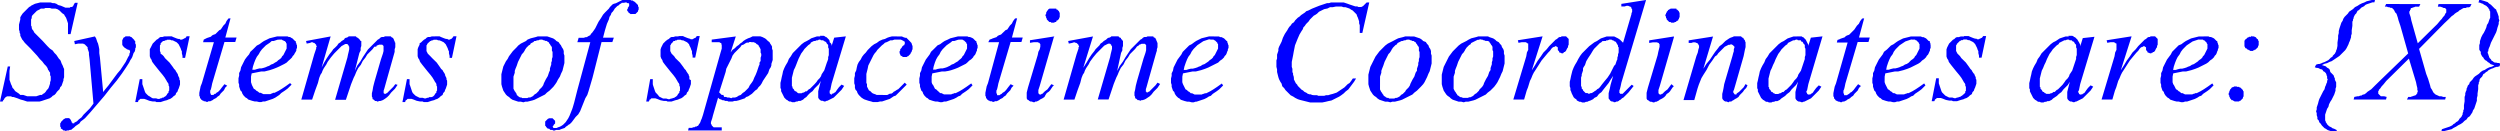 <svg xmlns="http://www.w3.org/2000/svg" xmlns:xlink="http://www.w3.org/1999/xlink" viewBox="0 0 231.66 12.14"><defs><style>.cls-1{fill:none;}.cls-2{clip-path:url(#clip-path);}.cls-3{fill:blue;}</style><clipPath id="clip-path" transform="translate(-0.12 -3.2)"><polygon class="cls-1" points="0 15.99 242.81 15.99 242.81 0 0 0 0 15.99 0 15.99"/></clipPath></defs><title>img_11_184</title><g id="Слой_2" data-name="Слой 2"><g id="Слой_1-2" data-name="Слой 1"><g class="cls-2"><path class="cls-3" d="M97.66,4h-.18L97.42,4h-.06l-.06.06h-.06v.06l-.06.06-.06.06v.06l-.06.06V4.5L97,4.56v.12l.06.06v.12l.06.06V5l.06.06.06.06h0l.06.06.06.06h.12l.06.06h.24l.12-.06H98L98,5.15l.06-.06h.06L98.2,5V5l.06-.06V4.86l.06-.06V4.38l-.06-.06V4.26L98.2,4.2l-.06-.06-.06-.06H98V4H98L97.9,4h-.24ZM155.1,4h-.18l-.06.06h-.06l-.06.06h-.06v.06l-.06.06-.06.06v.06l-.06.06V4.5l-.06.06v.12l.06.06v.12l.06.06V5l.06.06.06.06h0l.06.06.06.06h.12l.06.06h.24l.12-.06h.06l.06-.06.06-.06h.06l.06-.06V5l.06-.06V4.86l.06-.06V4.38l-.06-.06V4.26l-.06-.06-.06-.06-.06-.06h-.06V4h-.06L155.34,4h-.24Zm53.66,2.55-.06.06h-.18l-.06.06h-.06l-.06.06-.06.06-.06.06h-.06v.06l-.06.06v.53l.06.06v.06l.06.06h.06l.06.06.06.06h.06l.06.06h.06l.06.06h.24l.06-.06H209l.06-.06h.06l.06-.06.06-.06h0l.06-.06.06-.06V7.46l.06-.06V7l-.06-.06V6.87l-.06-.06h-.06V6.75l-.06-.06-.06-.06h-.06L209,6.57h-.18l-.06-.06ZM26,6.87h.24l.06.06h.06l.06.06h0L26.5,7l.06.06h0l.06.06v.06l.06.06V7.7l-.06.12-.06.12-.06.12-.06.12-.06.12-.12.12-.06.12-.12.12-.18.12-.12.12L25.6,9l-.18.12-.18.06-.18.12-.18.06-.12.06-.18.06-.24.06h-.18l-.24.06-.18.06H23.5l.06-.3L23.68,9l.12-.3.12-.24.18-.24L24.22,8l.18-.24.18-.18.18-.18.18-.12.18-.12L25.3,7,25.48,7l.18-.06.18-.06Zm63.07,0h.24l.06.06h.06l.06.06h0l.06.06.06.06h0l.06.06v.06l.06.06V7.7l-.06.12-.06.12-.06.12-.06.12-.06.12-.12.12-.06.12-.12.12L89,8.76l-.12.12L88.67,9l-.18.12-.18.06-.18.12L88,9.36l-.12.06-.18.06-.24.06h-.18L87,9.59l-.18.06h-.24l.06-.3L86.75,9l.12-.3L87,8.47l.18-.24L87.29,8l.18-.24.18-.18.18-.18L88,7.28l.18-.12L88.37,7,88.55,7l.18-.06.18-.06Zm23.26,0h.24l.06.06h.06l.06.06h0l.06.06.06.06h0l.06.06v.06l.06.06V7.7l-.06.12-.06.12-.06.12-.06.12-.06.12-.12.12-.06.12-.12.12-.18.12-.12.12-.18.12-.18.12-.18.06-.18.12-.18.06-.12.06-.18.06-.24.06h-.18l-.24.06-.18.06h-.24l.06-.3L110,9l.12-.3.12-.24.18-.24.12-.24.18-.24.18-.18.18-.18.18-.12.18-.12.18-.12.18-.06.18-.06.18-.06Zm65,0h.24l.06.06h.06l.06.06h0l.06.06.06.06h0l.06.06v.06l.06.06V7.7l-.06.12-.06.12-.06.12-.06.12-.06.12-.12.12-.06.12-.12.12-.18.12-.12.12L177,9l-.18.12-.18.06-.18.12-.18.06-.12.06-.18.06-.24.06h-.18l-.24.06-.18.06h-.24l.06-.3.12-.36.12-.3.12-.24.18-.24L175.6,8l.18-.24.18-.18.18-.18.18-.12.18-.12.18-.12.18-.06.18-.06.18-.06Zm26.68,0h.24l.06.06h.06l.06.06h0l.06.06.06.06h0l.06.06v.06l.06.06V7.7l-.06.12-.06.12-.06.12-.06.12-.06.12-.12.12-.06.12-.12.12-.18.12-.12.12-.18.12-.18.12-.18.06-.18.12-.18.06-.12.06-.18.06-.24.06h-.18l-.24.06-.18.06h-.24l.06-.3.12-.36.12-.3.12-.24.18-.24.12-.24.18-.24.18-.18.18-.18.18-.12.18-.12.18-.12.18-.06.18-.06.18-.06Zm-54.74,0h.18l.06.06h.06l.12.06.06.06h.06l.06.06.06.12.06.06v.06l.06.06v.12l.06.06v.47l-.06.18v.12l-.06.18V8.7l-.06.12-.06.18-.06.18-.12.12-.18.36-.18.36-.24.36-.3.36-.24.3-.18.24-.12.12-.12.06-.12.12-.12.06-.06.06-.12.06-.06.06h-.12l-.12.06h-.12l-.06-.06h-.18l-.06-.06-.06-.06-.06-.06-.06-.06v-.06l-.06-.06-.06-.06v-.12l-.06-.12v-.77l.06-.18v-.12l.06-.18.06-.18V9.53l.06-.12.12-.18.12-.36.18-.3.24-.36.18-.3.12-.18.12-.12.12-.12.12-.12.12-.12.06-.06.12-.06.12-.12L148.8,7h.12l.06-.06h.12l.12-.06Zm-73.26,0h.12l.06.06h.18L76.5,7l.06.06h.06l.06.06.06.12.06.06.06.06v.24l.06.12v.59l-.06.18v.18l-.06.18L76.74,9l-.06.18-.06.18-.06.18-.06.18-.12.18-.12.18-.06.18-.12.18-.18.18-.12.18L75.6,11l-.24.24-.18.18-.12.06-.06.06-.12.12h-.12l-.06.06-.12.06h-.06l-.12.06h-.3L74,11.78H74l-.06-.06-.06-.06H73.8l-.06-.06-.06-.12-.06-.06-.06-.06v-.12l-.06-.06v-.77l.06-.24.06-.24.06-.24.12-.24.12-.3L74,8.94l.12-.3.12-.24.12-.24.18-.24.12-.18.18-.18.18-.18.18-.12.06-.12.12-.06L75.54,7,75.66,7l.12-.06h.12L76,6.87Zm90.53,0h.12l.06.06H167L167,7l.06.06h.06l.06.06.06.12.06.06.06.06v.24l.06.12v.59l-.06.18v.18l-.06.18-.06.18-.06.18-.06.18-.06.18-.06.18-.12.18-.12.18-.06.18-.12.18-.18.18-.12.18-.18.24-.24.24-.18.18-.12.06-.06.06-.12.12h-.12l-.06.06-.12.06h-.06l-.12.06h-.3l-.06-.06h-.06l-.06-.06-.06-.06h-.06l-.06-.06-.06-.12-.06-.06-.06-.06v-.12l-.06-.06v-.77l.06-.24.06-.24.06-.24.12-.24.12-.3.12-.24.12-.3.12-.24.12-.24.18-.24.12-.18.18-.18.18-.18.18-.12.06-.12.12-.06.12-.06.12-.06.12-.06h.12l.12-.06Zm25.18,0h.12l.06.06h.18l.06.06.06.06h.06l.06.06.06.12.06.06.06.06v.24l.06.12v.59l-.06.18v.18l-.06.18-.06.18-.06.18-.06.18-.06.18-.06.18-.12.18-.12.18-.06.18-.12.18-.18.18-.12.18-.18.24-.24.24-.18.18-.12.06-.06.06-.12.12h-.12l-.06.06-.12.06h-.06l-.12.06h-.3l-.06-.06h-.06l-.06-.06-.06-.06h-.06l-.06-.06-.06-.12-.06-.06-.06-.06v-.12l-.06-.06v-.77l.06-.24.06-.24.06-.24.12-.24.12-.3.12-.24.12-.3.12-.24.12-.24.18-.24.12-.18.18-.18.18-.18.18-.12.06-.12.12-.06.12-.06.12-.06.12-.06h.12l.12-.06Zm-122,.24H70l.06.06h.06l.06.06.06.06.12.06.06.06v.06l.06.06.06.12.06.12v.3l.06.12v.18l-.06.18v.3L70.5,9v.18l-.06.12-.06.18-.12.36-.12.3-.12.24-.12.3-.12.18-.18.24-.12.24-.18.18-.18.18-.18.12-.18.18-.18.06-.18.12-.18.06H68l-.12.06-.18-.06h-.18l-.12-.06h-.18L67.15,12,67,12l-.12-.12-.12-.12.6-1.89.06-.3.12-.24.12-.24.12-.24.12-.24L68,8.35l.18-.24.18-.18.18-.18.18-.18.12-.18.18-.06.18-.12.12-.06h.18l.06-.06h.18ZM50.24,6.87h.12l.12.06h.06l.12.06h.12l.06.06.12.06.06.12.06.06.06.12.06.06.06.12v.3l.06.12v.47l-.06.18v.18L51.2,9v.18l-.06.18-.06.18v.18L51,9.89l-.06.18-.06.18-.18.3-.18.36-.06.18-.12.18-.12.12-.12.12-.06.12-.12.12-.12.12-.12.06-.12.12-.06.06-.12.06-.12.06H49.1l-.12.06H48.5l-.06-.06h-.12l-.12-.06-.06-.06L48,12,48,11.9l-.06-.06-.06-.12-.06-.06-.06-.12-.06-.12V10.3l.06-.18.06-.18V9.77l.06-.18L48,9.3l.12-.36.18-.36.18-.36.12-.12.12-.18.06-.12.12-.18L49,7.52l.12-.12.12-.06.06-.12.12-.06.12-.06L49.64,7,49.76,7l.12-.06H50l.12-.06Zm80.34,0h.12l.12.06h.06L131,7h.12l.06.06.12.06.06.12.06.06.06.12.06.06.06.12v.3l.06.12v.47l-.06.18v.18l-.06.18v.18l-.06.18-.06.18v.18l-.12.18-.06.18-.06.18-.18.3-.18.36-.06.18-.12.18-.12.12-.12.12-.06.12-.12.12-.12.12-.12.06-.12.12-.06.06-.12.06-.12.06h-.12l-.12.06h-.48l-.06-.06h-.12l-.12-.06-.06-.06-.12-.06-.06-.12-.06-.06-.06-.12-.06-.06-.06-.12-.06-.12V10.3l.06-.18.06-.18V9.77l.06-.18.12-.3.12-.36.18-.36.18-.36.12-.12.12-.18.06-.12.12-.18.12-.12.12-.12.12-.06.06-.12.12-.06.12-.06L130,7,130.1,7l.12-.06h.12l.12-.06Zm6.77,0h.12l.12.06h.06l.12.06h.12L138,7l.12.06.06.12.06.06.06.12.06.06.06.12v.3l.06.12v.47l-.06.18v.18l-.06.18v.18l-.06.18-.06.18v.18l-.12.18-.06.18-.06.18-.18.3-.18.36-.06.18-.12.18-.12.12-.12.12-.06.12-.12.12-.12.12-.12.06-.12.12-.06.06-.12.06-.12.06h-.12l-.12.06h-.48l-.06-.06h-.12l-.12-.06-.06-.06-.12-.06-.06-.12-.06-.06-.06-.12-.06-.06-.06-.12-.06-.12V10.3l.06-.18.06-.18V9.77l.06-.18.12-.3.12-.36.18-.36.18-.36.12-.12.12-.18.06-.12.12-.18.12-.12.12-.12.12-.06.06-.12.12-.06.12-.06.12-.06.12-.06.12-.06h.12l.12-.06Zm5.7-.3-2.28.36.06.24.3-.06h.36l.12.06.06.06h.06v.59l-.12.24-.06.36-1.2,4h1l.24-.83.12-.3.18-.59.12-.24.12-.3.12-.24.12-.18.3-.47.3-.47.3-.36.3-.36.18-.18.12-.18.12-.12.12-.06h.06l.06-.06h.12v.06h.06l.06.06h0v.24l.06.06.06.06v.06l.06.06h.06l.12.06h.12l.06-.06H145l.06-.06h.06l.06-.06.06-.06V7.88l.06-.12.06-.12.06-.06V7.46l.06-.12V6.81l-.06-.06-.06-.06-.06-.06-.06-.06h-.42l-.06.06h-.12l-.12.06-.12.12-.12.06-.12.12-.24.24-.24.24-.24.3-.3.3-.24.36-.3.41-.24.41-.3.47,1-3.14Zm54.56,0-2.28.36.06.24.3-.06H196l.12.06.06.06h.06v.59l-.12.24-.06.36-1.2,4h1l.24-.83.12-.3.18-.59.12-.24.12-.3.12-.24.12-.18.3-.47.3-.47.3-.36.3-.36.18-.18.12-.18.12-.12.12-.06h.06l.06-.06h.12v.06h.06l.06.06h0v.24l.06.06.06.06v.06l.06.06h.06l.12.06h.12l.06-.06h.06l.06-.06h.06l.06-.06.06-.06V7.88l.06-.12.06-.12.06-.06V7.46l.06-.12V6.81L200,6.75l-.06-.06-.06-.06-.06-.06h-.42l-.06.06h-.12l-.12.06-.12.12-.12.06-.12.12-.24.24-.24.24-.24.3-.3.3-.24.36-.3.41-.24.41-.3.47,1-3.14Zm23.62-3-.12.24h.18l.12.06h.12l.12.06h.12l.06.06.06.06.06.06.06.12.06.12.12.12.06.18.06.18.06.24.18.53.72,2.55-2.64,2.55-.42.41-.36.36-.18.12-.18.12-.12.12-.18.12h-.06L219,12l-.06.06h-.12l-.12.06h-.12l-.3.06-.06.24h3l.06-.24-.24-.06h-.3l-.06-.06-.06-.06-.06-.06h0l-.06-.06v-.12h0v-.12l.06-.06v-.06l.12-.12.12-.18L221,11l.24-.3,2.1-2.07.66,2.19.06.3.06.24v.18l.06.12-.06.06v.12l-.06.06L224,12H224l-.12.06h-.06l-.12.06h-.06l-.12.06h-.24l-.12.24h3.54l.06-.24h-.24l-.18-.06h-.18l-.12-.06L225.9,12l-.12-.06-.06-.06-.12-.12-.06-.12-.06-.12-.12-.18-.06-.24-.18-.59-.18-.47-.66-2.31,2.34-2.37L227,5l.3-.3.18-.12.12-.12.18-.12.12-.06.12-.12.12-.06L228.3,4l.12-.06h.18l.12-.06h.18l.12-.06.12-.24h-3.06l-.06.24h.24l.18.06.12.06h.12l.06.06.06.06v.3l-.06.06-.06.12-.06.12-.12.12-.12.18-.12.12-.3.36-.42.41-1.38,1.36-.6-2.13-.06-.3-.06-.18-.06-.18V4.26l.06-.06V4.14l.06-.06V4l.06-.06h.06l.12-.06h.06l.12-.06h.36l.12-.24Zm-13.85,7.64h-.24l-.06.06H207l-.06.06h-.06v.06l-.06.06-.06.06v.06l-.06.06v.12l-.06.06V12l.06.06v.12l.06.06v.06l.06.06.06.06v.06H207l.06.06h.06l.06.06h.42l.06-.06h.06l.06-.06h0l.06-.06.06-.06.06-.06V12.2l.06-.06v-.47l-.06-.06v-.06l-.06-.06-.06-.06-.06-.06h0l-.06-.06h-.06l-.06-.06h-.18ZM15.65,6.57h-.3l-.18.06H15l-.12.06-.12.12-.12.06L14.51,7l-.12.12-.12.12-.06.12-.06.12-.06.12L14,7.76v.65l.06.18.12.18v.06l.06.12.18.24.24.3.24.3.3.36.18.24.18.3.06.12.06.06.06.12v.12l.06.12v.36l-.06.06v.12l-.06.06-.06.06-.06.12-.06.06-.06.06-.12.06-.06.06h-.12l-.06.06H15l-.12.06h-.12l-.18-.06h-.3l-.12-.06L14,12.14l-.12-.06L13.79,12l-.06-.06-.12-.12-.06-.12-.06-.18-.06-.18-.06-.18L13.31,11v-.47h-.24l-.42,2.13h.24l.06-.12v-.06H13l.06-.06.06-.06h.36l.18.06.3.12.3.06h.24l.12.06H15l.18-.06.18-.06.24-.06.12-.06.18-.06.18-.12.12-.12.18-.12.06-.18.12-.12.06-.18.06-.12.06-.18.06-.18v-.36l-.06-.12v-.12l-.06-.12-.06-.12v-.06L16.55,10l-.12-.18-.06-.12-.12-.12-.12-.18L15.83,9l-.42-.41-.12-.18-.12-.12L15,8.17,15,8.05l-.06-.12V7.4L15,7.34V7.28L15,7.22l.06-.06.06-.06L15.23,7,15.29,7h.06l.06-.06h.12l.06-.06h.3l.12.06h.12l.12.06.12.06.12.06.06.06.12.12.06.12.06.12.06.12.06.18.06.12v.18l.06.24v.18h.24l.42-2h-.3v.06l-.06.06-.06.06h-.06l-.06.06h-.06L17,6.87h-.18l-.06-.06h-.12l-.18-.06-.3-.12-.12-.06h-.42Zm5.64-1.66-.18.24L21,5.39l-.18.18-.12.18-.12.18L20.44,6l-.12.12-.12.12-.12.12-.18.06-.12.06-.12.12-.18.06-.18.06-.12.06L19,6.87l-.06.24h1L18.83,10.9l-.12.3-.06.3-.06.3v.3l.06.06v.12l.06.06.06.06v.06h.06l.06.06h.06l.06.06h.12l.12.06h.12l.06-.06h.18l.12-.06.12-.06.06-.06.12-.06.12-.06.12-.12.18-.12.12-.18.12-.12.18-.18.12-.24.18-.18L20.92,11l-.24.3-.18.24-.18.18-.12.06-.12.12L20,11.9,19.9,12h-.24V11.9h0l-.06-.06v-.24l.06-.12.06-.24.06-.3,1.14-3.85h1l.12-.41H21l.48-1.78Zm5,1.66h-.48l-.24.06-.24.06-.24.06-.24.12L24.58,7l-.18.12-.24.18-.24.12-.18.18-.18.18L23.32,8l-.12.24L23,8.47l-.18.24-.12.24-.12.24-.12.24-.06.3-.12.24v.24l-.06.24v.41l.06.18v.18l.06.18.06.18.12.12.06.18.12.18.12.12.06.06.12.06.12.12.18.06.18.06.24.06h.18l.24.06h.18l.18-.06h.18l.18-.06.18-.06.18-.06.18-.06.24-.12.18-.12L26,12l.18-.18.18-.12.18-.12.24-.18.18-.18.18-.18L27,10.9l-.42.3-.36.24-.3.18-.12.06-.12.06-.12.06h-.12l-.12.06H25.3l-.12.06h-.66l-.12-.06-.12-.06h-.12L24,11.67l-.12-.06-.12-.12-.12-.06-.06-.12-.06-.12-.06-.12L23.44,11l-.06-.18V10.3l.06-.3.3-.06.3-.06.3-.06h.3l.24-.06.24-.06.18-.06.18-.06.3-.12L26,9.36l.24-.12.24-.12L26.68,9l.18-.18L27,8.7l.18-.18.06-.12.12-.12.06-.12L27.52,8l.06-.12V7.76l.06-.12V7.4l-.06-.12V7.22l-.06-.12V7L27.46,7l-.06-.06-.12-.12-.06-.06-.12-.06L27,6.63h-.12l-.12-.06h-.48Zm4.5,0L28.48,7l.06.24.3-.06L29,7.11h.06l.12.06h.06l.06.06.06.06.06.06V7.4l.06.12-.06.06V7.7l-.18.53-1.2,4.2h1l.3-.89.24-.65.12-.47.12-.3.12-.18L30,9.77l.12-.24.12-.18.12-.18.12-.24.3-.41.3-.36L31.24,8l.12-.12.12-.12.12-.12.12-.12.06-.06.12-.06L32,7.34l.12-.06h.18l.06.06h0l.06.06v.06l.06.06v.24L32.43,8l-.06.24-.06.3-1.14,3.91h1l.12-.36.12-.36.12-.36.12-.36.12-.3.12-.3.12-.24.12-.3.18-.36.24-.3.18-.36.24-.3.18-.3.24-.24.24-.24.18-.24L35,7.52,35,7.46l.06-.06h.06l.12-.06h.3l.06.06h0l.06.06v.47l-.06.24-.18.53-.6,2.07-.12.47-.06.36-.06.24v.3l.06.12v.12l.12.06.06.06.06.06H35l.12.06.12-.06h.12l.18-.06.12-.06.18-.12L36,12.2l.18-.18.18-.24.18-.18.18-.18.12-.18.12-.18L36.75,11l-.18.24-.18.18-.18.18-.18.18-.06.06h-.06l-.06.06h-.12v-.06h-.06v-.24l.06-.18.18-.65.72-2.55L36.69,8V7.76l.06-.18V7.16l-.06-.06V7l-.06-.06V6.87l-.06-.06V6.75l-.06-.06h-.06l-.06-.06-.06-.06h-.54l-.12.06h-.18l-.12.06-.12.12-.12.06L35,7l-.12.12-.12.12-.24.24-.3.3L34,8.11l-.24.36-.24.41-.3.41L33,9.77l.42-1.66.12-.24V7.64l.06-.18V7L33.51,7V6.93l-.06-.06-.06-.06-.06-.06-.06-.06h-.06l-.06-.06-.06-.06h-.66l-.06.06-.12.06h-.06l-.12.06L32,6.87,31.78,7l-.12.12-.18.12-.12.18-.18.18L31,7.76l-.12.18-.24.3-.24.36L30.16,9l-.24.47.84-2.9Zm9.65,0h-.3l-.18.06h-.18l-.12.06-.12.12-.12.06L39.27,7l-.12.12L39,7.22,39,7.34l-.06.12-.06.12-.06.18v.65l.06.18.12.18v.06l.06.12.18.24.24.3.24.3.3.36.18.24.18.3.06.12.06.06.06.12v.12l.06.12v.36l-.06.06v.12l-.06.06-.06.06-.06.12-.06.06-.06.06-.12.06L40,12.2h-.12l-.06.06h-.12l-.12.06h-.12l-.18-.06H39l-.12-.06-.12-.06-.12-.06L38.55,12l-.06-.06-.12-.12-.06-.12-.06-.18-.06-.18-.06-.18L38.07,11v-.47h-.24l-.42,2.13h.24l.06-.12v-.06h.06l.06-.06.06-.06h.36l.18.06.3.12.3.06h.24l.12.06h.36l.18-.06.18-.06.24-.06.12-.06.18-.06.18-.12.12-.12.18-.12.06-.18.12-.12.06-.18.06-.12.06-.18.06-.18v-.36l-.06-.12v-.12l-.06-.12-.06-.12v-.06L41.31,10l-.12-.18-.06-.12L41,9.59l-.12-.18L40.59,9l-.42-.41L40,8.41l-.12-.12-.12-.12-.06-.12-.06-.12V7.4l.06-.06V7.28l.06-.06.06-.06.06-.06L40,7,40,7h.06l.06-.06h.12l.06-.06h.3l.12.06h.12L41,7l.12.06.12.06.06.06.12.12.06.12.06.12.06.12.06.18.06.12v.18l.06.24v.18H42l.42-2h-.3v.06l-.06.06L42,6.75H42l-.06.06h-.06l-.06.06h-.18l-.06-.06h-.12l-.18-.06-.3-.12-.12-.06h-.42Zm10,0h-.48l-.18.06-.24.06-.24.06L49,6.87,48.86,7l-.24.12-.24.12-.24.18L48,7.58l-.18.18-.18.18-.18.24-.18.24-.12.24L47,8.88l-.12.24-.12.24-.06.24-.06.24-.06.24V11l.06.24.06.18.06.18.12.18.12.18.12.12.18.12.12.12.18.12.18.06.18.06.18.06h.24l.24.06.18-.06H49l.24-.06.24-.06.18-.06.24-.12.24-.12.24-.12.24-.12.18-.18.24-.18.18-.18.18-.18.18-.24.12-.18.12-.24L52,10.3l.12-.3.12-.24.06-.24.06-.24.06-.24V8.35l-.06-.18V7.93l-.06-.18-.12-.18L52.1,7.4,52,7.28l-.12-.18L51.68,7l-.12-.12-.18-.12-.18-.06L51,6.63l-.18-.06h-.42ZM63,6.57h-.3l-.18.06h-.18l-.12.06-.12.12-.12.06L61.81,7l-.12.12-.12.12-.06.12-.06.12-.06.12-.06.18v.65l.06.18.12.18v.06l.06.12.18.24.24.3.24.3.3.36.18.24.18.3.06.12.06.06.06.12v.12l.06.12v.36l-.06.06v.12l-.06.06-.06.06-.06.12-.06.06-.06.06-.12.06-.06.06h-.12l-.06.06h-.12l-.12.06h-.12l-.18-.06h-.3l-.12-.06-.12-.06-.12-.06L61.09,12,61,11.9l-.12-.12-.06-.12-.06-.18-.06-.18-.06-.18L60.61,11v-.47h-.24L60,12.61h.24l.06-.12v-.06h.06l.06-.06.06-.06h.36l.18.06.3.12.3.06h.24l.12.06h.36l.18-.06.18-.06.24-.06.12-.06.18-.06.18-.12.12-.12.18-.12.06-.18.12-.12.06-.18.06-.12.06-.18.06-.18v-.36L64,10.54v-.12L64,10.3l-.06-.12v-.06L63.85,10l-.12-.18-.06-.12-.12-.12-.12-.18L63.13,9l-.42-.41-.12-.18-.12-.12-.12-.12-.06-.12-.06-.12V7.4l.06-.06V7.28l.06-.06.06-.06.06-.06L62.53,7,62.59,7h.06l.06-.06h.12l.06-.06h.3l.12.06h.12l.12.06.12.06.12.06.06.06.12.12L64,7.4l.06.12.06.12.06.18.06.12v.18l.06.24v.18h.24l.42-2h-.3v.06l-.06.06-.06.06h-.06l-.06.06h-.06l-.06.06h-.18l-.06-.06H64l-.18-.06-.3-.12-.12-.06H63Zm13.13,0h-.3l-.18.06-.18.06-.18.06-.18.12L74.88,7l-.24.12-.24.18-.18.18L74,7.7l-.18.18-.24.24-.18.3-.18.24-.12.3-.18.3-.12.24-.12.3-.06.3-.06.24-.06.3-.06.24v.47l.06.12v.18l.06.12.06.12.06.12.06.12.06.12.12.12.06.06.12.06.06.06.12.06h.12l.12.06h.24l.12-.06H74l.12-.06h.18l.12-.06.12-.06.12-.12.18-.12L75,12l.18-.18.24-.18.18-.24.18-.18L76,11l.18-.3h0l-.12.47-.06.24-.06.24v.59l.06.12.06.06.06.06h0l.12.06h.12l.12.06h.12l.12-.06h.06l.12-.06.12-.06.12-.06.12-.06.12-.06.12-.12.12-.12.12-.12.12-.12.12-.12.12-.12.12-.18.12-.18-.24-.12-.24.24-.18.24-.12.18-.06.06-.12.06-.06.06h-.12V12l-.06-.06H77.1L77,11.84v-.06L77,11.72v-.12l.06-.06.12-.59,1.32-4.38-1.08.12-.24.77V7.34l-.06-.12L77,7.11,77,7l-.06-.12-.06-.06-.06-.06-.06-.06-.06-.06h-.06l-.06-.06-.12-.06h-.36Zm7.13,0h-.48l-.24.06-.18.06-.24.12-.24.06L81.6,7l-.24.18-.24.12-.24.18-.18.18-.18.18-.18.24-.18.18L80,8.47l-.12.24-.18.24-.12.24-.06.24-.06.3-.12.24v.24l-.06.24v.47l.06.18v.24l.06.18.12.12.06.18.12.18.12.12.12.12.18.12.12.06.18.06.18.06.24.06.18.06h.42l.24-.06h.18l.18-.06.18-.06.18-.06.18-.06.18-.12.18-.12.18-.06.18-.18.12-.12.18-.18.18-.18.18-.18.18-.18-.18-.18-.18.18-.12.12-.18.18-.12.12-.12.06-.18.12-.12.06-.12.12-.12.06h-.12l-.12.06-.12.06h-.24L81.9,12h-.24L81.48,12h-.12l-.12-.06-.18-.06-.12-.06-.06-.06-.12-.12-.12-.06-.06-.12-.06-.12-.06-.12V11l-.06-.12v-.83l.06-.24.06-.24.06-.3.12-.24.12-.24.12-.24.12-.24.12-.18L81.3,8l.12-.18.12-.12.18-.18.12-.12L82,7.28l.12-.12.18-.06L82.5,7l.12-.06h.18L83,6.87h.6l.12.06.12.06.06.06h.06v.24l-.06.06V7.4h-.06l-.12.12-.06.12-.06.06-.06.06v.12l-.06.06h0v.18l.06.12v.06l.06.06.12.06.06.06h.36l.06-.06h.06l.06-.06.06-.06.06-.06.06-.06V8.11l.06-.06.06-.12V7.88l.06-.12v-.3l-.06-.12V7.28l-.06-.12-.06-.06L84.41,7l-.06-.06-.06-.06-.12-.12-.06-.06H84l-.18-.06-.12-.06h-.48Zm6.12,0h-.48l-.24.06-.24.06-.24.06-.24.12L87.65,7l-.18.12-.24.18L87,7.4l-.18.18-.18.18L86.39,8l-.12.24-.18.24-.18.24-.12.24-.12.24-.12.24-.06.3-.12.24v.24l-.06.24v.41l.06.18v.18l.06.18.06.18.12.12.06.18.12.18.12.12.06.06.12.06.12.12.18.06.18.06.24.06H87l.24.06h.18l.18-.06h.18l.18-.06.18-.06.18-.06.18-.06.24-.12.18-.12.18-.06.18-.18.18-.12.18-.12.24-.18.18-.18.18-.18-.12-.18-.42.3-.36.24-.3.18-.12.06-.12.06-.12.06h-.12l-.12.06h-.06l-.12.06h-.66l-.12-.06-.12-.06h-.12l-.12-.12L87,11.61l-.12-.12-.12-.06-.06-.12-.06-.12-.06-.12L86.51,11l-.06-.18V10.3l.06-.3.3-.06.3-.06.3-.06h.3L88,9.77l.24-.06.18-.06.18-.06.3-.12.24-.12.24-.12.24-.12L89.75,9l.18-.18.18-.12.18-.18.06-.12.12-.12.06-.12L90.59,8l.06-.12V7.76l.06-.12V7.4l-.06-.12V7.22l-.06-.12V7L90.53,7l-.06-.06-.12-.12-.06-.06-.12-.06L90,6.63h-.12l-.12-.06h-.48Zm4.8-1.66-.18.24-.12.24-.18.18-.12.18-.12.18L93.29,6l-.12.12L93,6.28l-.12.12-.18.06-.12.06-.12.12-.18.06-.18.06L92,6.81l-.18.06-.12.24h1L91.67,10.9l-.12.3-.06.3-.06.3v.3l.06.06v.12l.06.06.06.06v.06h.06l.06.06h.06l.06.06H92l.12.06h.12l.06-.06h.18l.12-.06.12-.06.06-.06.12-.06.12-.06.12-.12.18-.12.12-.18.12-.12.18-.18.12-.24.18-.18L93.77,11l-.24.3-.18.24-.18.18-.12.06-.12.12-.12.06-.06.06h-.24V11.9h0l-.06-.06v-.24l.06-.12.06-.24.06-.3,1.14-3.85h1l.12-.41h-1l.48-1.78Zm3.66,1.66-2.28.36v.24l.36-.06h.36l.12.06h.06v.06l.06.06v.24l-.06.24L96.34,8l-.06.3-.9,3-.06.24-.06.24v.53l.06.12.12.06.06.06.12.06h.12l.12.06H96l.06-.06h.12l.12-.06.12-.06.06-.06.12-.06.12-.06.18-.12L97,12l.12-.18.18-.12.12-.12.12-.18.12-.18.12-.12L97.54,11l-.18.24-.18.24-.24.18-.18.18-.06.06h-.06l-.06.06h-.12l-.06-.06h0l-.06-.06h0v-.3l.12-.36,1.32-4.56Zm3.6,0L99.1,7l.06.24.3-.06.18-.06h.06l.12.06h.06l.06.06.06.06.06.06V7.4l.06.12-.06.06V7.7l-.18.53-1.2,4.2h1l.3-.89.24-.65.12-.47.12-.3.12-.18.06-.18.12-.24.12-.18.12-.18.12-.24.3-.41.3-.36.18-.18.12-.12.12-.12.12-.12.12-.12.06-.06.12-.06.12-.06.12-.06h.18l.06.06h0l.06.06v.06l.06.06v.24l-.06.24-.06.24-.06.3-1.14,3.91h1l.12-.36.12-.36.12-.36.12-.36.12-.3.12-.3.12-.24.12-.3.18-.36.24-.3.18-.36.24-.3.18-.3.24-.24.24-.24.18-.24.12-.06.06-.06.06-.06h.06l.12-.06h.3l.06.06h0l.06.06v.47l-.06.24-.18.53-.6,2.07-.12.47-.06.36-.06.24v.3l.06.12v.12l.12.06.06.06.06.06h.12l.12.06.12-.06H106l.18-.06.12-.06.18-.12.18-.12.18-.18.18-.24.18-.18.18-.18.12-.18.12-.18-.24-.12-.18.24-.18.18-.18.18-.18.18-.06.06h-.06l-.06.06h-.12v-.06h-.06v-.24l.06-.18.18-.65.72-2.55.06-.18V7.76l.06-.18V7.16l-.06-.06V7l-.06-.06V6.87l-.06-.06V6.75l-.06-.06h-.06L107,6.63,107,6.57h-.54l-.12.06h-.18l-.12.06-.12.12-.12.06-.12.12-.12.12-.12.12-.24.24-.3.3-.24.36-.24.36-.24.41-.3.41-.24.47L104,8.11l.12-.24V7.64l.06-.18V7L104.14,7V6.93l-.06-.06L104,6.81,104,6.75l-.06-.06h-.06l-.06-.06-.06-.06h-.66l-.06.06-.12.06h-.06l-.12.06-.12.12L102.4,7l-.12.12-.18.12L102,7.4l-.18.18-.18.18-.12.18-.24.3-.24.36-.24.41-.3.47.9-2.9Zm11.21,0h-.48l-.24.06-.24.06-.24.06-.24.12-.24.12-.18.12-.24.18-.24.12-.18.18-.18.18-.24.24-.12.24-.18.24-.18.24-.12.24-.12.24-.12.24-.06.3-.12.24v.24l-.06.24v.41l.06.18v.18l.06.18.06.18.12.12.06.18.12.18.12.12.06.06.12.06.12.12.18.06.18.06.24.06h.18l.24.06h.18l.18-.06H111l.18-.06.18-.06.18-.06.18-.06.24-.12.18-.12.18-.06.18-.18.18-.12.18-.12.24-.18.18-.18.18-.18-.12-.18-.42.3-.36.24-.3.18-.12.06-.12.06-.12.06h-.12l-.12.06h-.06l-.12.06h-.66l-.12-.06-.12-.06h-.12l-.12-.12-.12-.06-.12-.12-.12-.06-.06-.12-.06-.12-.06-.12-.06-.12-.06-.18V10.3l.06-.3.3-.06.3-.06.3-.06h.3l.24-.06.24-.06.18-.06.18-.06.3-.12.24-.12.24-.12.24-.12L113,9l.18-.18.18-.12.18-.18.06-.12.12-.12.06-.12.06-.18.06-.12V7.76l.06-.12V7.4l-.06-.12V7.22l-.06-.12V7L113.79,7l-.06-.06-.12-.12-.06-.06-.12-.06-.12-.06h-.12l-.12-.06h-.48Zm18.17,0h-.48l-.18.06-.24.06-.24.06-.24.12L129.2,7l-.24.12-.24.12-.24.18-.18.18-.18.18-.18.18-.18.24-.18.24-.12.24-.12.24-.12.24-.12.24-.06.24-.06.24-.06.24V11l.06.24.06.18.06.18.12.18.12.18.12.12.18.12.12.12.18.12.18.06.18.06.18.06h.24l.24.06.18-.06h.24l.24-.06.24-.06.18-.06.24-.12.24-.12.24-.12.24-.12.18-.18.24-.18.18-.18.18-.18L132,11l.12-.18.12-.24.12-.24.12-.3.12-.24.06-.24.06-.24.06-.24V8.35l-.06-.18V7.93l-.06-.18-.12-.18-.06-.18-.12-.12-.12-.18L132,7l-.12-.12-.18-.12-.18-.06-.18-.06-.18-.06h-.42Zm6.77,0h-.48l-.18.06-.24.06-.24.06-.24.12L136,7l-.24.12-.24.12-.24.18-.18.18-.18.18-.18.18-.18.24-.18.24-.12.24-.12.24-.12.24-.12.24-.06.24-.06.24-.06.24V11l.06.24.06.18.06.18.12.18.12.18.12.12.18.12.12.12.18.12.18.06.18.06.18.06h.24l.24.06.18-.06h.24l.24-.06.24-.06.18-.06.24-.12.24-.12.24-.12.24-.12.18-.18.24-.18.18-.18.18-.18.18-.24.12-.18.12-.24.12-.24.12-.3.12-.24.06-.24.06-.24.06-.24V8.35l-.06-.18V7.93l-.06-.18-.12-.18-.06-.18-.12-.12L139,7.11,138.79,7l-.12-.12-.18-.12-.18-.06-.18-.06L138,6.57h-.42ZM152.64,3.2l-2.28.36v.24h.3l.18-.06H151l.12.06h.06l.06.06.06.06V4l.06.06v.24l-.06.12V4.5l-.12.41-.66,2.25L150.36,7l-.12-.12-.18-.12-.12-.06-.12-.06-.12-.06H149l-.18.06-.18.06-.18.06-.18.12-.18.12-.24.12-.24.18-.24.18-.24.24-.18.18-.24.24-.18.24-.18.3-.12.24-.18.3-.12.24-.12.3-.06.24-.06.24-.06.3-.06.24v.41l.06.18v.18l.06.12.06.18.06.12.06.12.06.12.12.12.12.06.06.12.12.06.12.06h.12l.12.06h.24l.12-.06h.12l.12-.06.18-.06.12-.06.12-.06.12-.12.24-.12.18-.24.24-.18.18-.24.24-.3.24-.3.18-.3.24-.36h0l-.24.83-.06.3-.06.24-.06.24v.47l.06.12h.06v.06l.06.06.12.06h.12l.06.06h.12l.12-.06H150l.12-.06.06-.06.12-.06.12-.12.12-.06.24-.24.24-.24.24-.3.24-.3-.18-.12-.24.24-.24.24-.18.18-.12.12-.06.06h-.24v-.06h-.06v-.06h0v-.18l.06-.18.06-.24.06-.3,2.28-7.64Zm2.58,3.38-2.28.36v.24l.36-.06h.36l.12.06h.06v.06l.06.06v.24l-.06.24-.06.24-.06.3-.9,3-.06.24-.06.24v.53l.06.12.12.06.06.06.12.06h.12l.12.06h.12l.06-.06h.12l.12-.06.12-.06.06-.06.12-.06.12-.06.18-.12.12-.12.12-.18.18-.12.12-.12.12-.18.12-.18.12-.12L155,11l-.18.24-.18.24-.24.18-.18.18-.06.06h-.06l-.06.06h-.12l-.06-.06h0l-.06-.06h0v-.3l.12-.36,1.32-4.56Zm3.66,0-2.28.36v.24h.24l.18-.06h.18l.12.06h.06l.06.06.06.06v.06l.06.06v.18l-.06.18-.06.3-.12.3-1.2,4.09h1l.3-1.07.12-.36.12-.3.12-.3.18-.3.3-.47.24-.47.3-.41.24-.36.18-.12.12-.18.12-.12.12-.12.12-.12.12-.12.12-.12.12-.06.12-.06.12-.06h.12l.12-.06.06.06h.06l.06.06.06.06h0l.06.06v.06l-.06.18v.18l-.06.18-.06.24L159.89,11l-.06.36-.06.3-.06.24v.41l.06.12.06.06.06.06.12.06h.12l.12.06h.06l.06-.06h.18l.06-.06.12-.06.18-.12.12-.06.18-.12.12-.18.12-.12.18-.18.12-.18.18-.18.12-.24-.18-.12-.18.3-.24.24-.18.18-.18.12-.06.06v.06h-.18v-.06h-.06v-.06h0l-.06-.06v-.12l.06-.12.12-.41.78-2.72.06-.3.06-.3.06-.24V7.11L161.81,7V6.93l-.06-.06-.06-.06V6.75l-.06-.06h-.06l-.06-.06-.06-.06h-.66l-.12.06-.18.06-.12.06-.18.12L160,7l-.12.12-.18.18-.24.18-.18.24-.24.3-.24.36-.24.36-.3.36-.3.47.9-3Zm7.73,0h-.3l-.18.06-.18.06-.18.06-.18.12-.18.12-.24.12-.24.18-.18.18-.24.24-.18.18-.24.24-.18.3-.18.24-.12.3-.18.3-.12.24-.12.3-.06.3-.06.24-.06.3-.06.24v.47l.06.12v.18l.06.12.06.12.06.12.06.12.06.12.12.12.06.06.12.06.06.06.12.06h.12l.12.06h.24l.12-.06h.12l.12-.06h.18l.12-.06.12-.06.12-.12.18-.12.18-.12.18-.18.24-.18.18-.24.18-.18.24-.24.18-.3h0l-.12.47-.06.24-.06.24v.59l.06.12.06.06.06.06h0l.12.06h.12l.12.06h.12l.12-.06h.06l.12-.06.12-.06.12-.06.12-.06.12-.06.12-.12.12-.12.12-.12.12-.12.12-.12.12-.12.12-.18.12-.18-.24-.12-.24.24-.18.24-.12.18-.06.06-.12.06-.06.06h-.12V12l-.06-.06h-.06l-.06-.06v-.06l-.06-.06v-.12l.06-.06.12-.59L169,6.57l-1.08.12-.24.77V7.34l-.06-.12-.06-.12L167.51,7l-.06-.12-.06-.06-.06-.06-.06-.06-.06-.06h-.06l-.06-.06L167,6.57h-.36Zm6.06-1.66-.18.24-.12.24-.18.18-.12.18-.12.18-.12.12-.12.12-.12.12-.12.12-.18.06-.12.06-.12.12-.18.06-.18.06-.12.06-.18.06-.06.24h1l-1.08,3.79-.12.3-.06.3-.06.3v.3l.06.06v.12l.06.06.06.06v.06h.06l.06.06h.06l.06.06h.12l.12.06h.12l.06-.06H171l.12-.06.12-.06.06-.06.12-.06.12-.06.12-.12.18-.12.12-.18.12-.12.18-.18.12-.24.18-.18L172.3,11l-.24.3-.18.24-.18.18-.12.06-.12.12-.12.06-.06.06H171V11.9h0l-.06-.06v-.24l.06-.12.06-.24.06-.3,1.14-3.85h1l.12-.41h-1l.48-1.78Zm5,1.66h-.48l-.24.06-.24.06-.24.06-.24.12L176,7l-.18.12-.24.18-.24.12-.18.18-.18.18L174.7,8l-.12.24-.18.24-.18.24-.12.24-.12.24-.12.24-.06.3-.12.24v.24l-.06.24v.41l.06.18v.18l.06.18.06.18.12.12.06.18.12.18.12.12.06.06.12.06.12.12.18.06.18.06.24.06h.18l.24.06h.18l.18-.06h.18l.18-.06.18-.06.18-.06.18-.06.24-.12.18-.12.18-.06.18-.18.18-.12.18-.12.24-.18.18-.18.18-.18-.12-.18-.42.3-.36.24-.3.18-.12.06-.12.06-.12.06h-.12l-.12.06h-.06l-.12.06h-.66l-.12-.06-.12-.06h-.12l-.12-.12-.12-.06-.12-.12-.12-.06-.06-.12-.06-.12-.06-.12-.06-.12-.06-.18V10.3l.06-.3.3-.06.3-.06.3-.06h.3l.24-.06.24-.06.18-.06.18-.06.3-.12.24-.12.24-.12.24-.12.18-.12.18-.18.18-.12.18-.18.06-.12.12-.12.06-.12L178.9,8l.06-.12V7.76l.06-.12V7.4L179,7.28V7.22l-.06-.12V7L178.84,7l-.06-.06-.12-.12-.06-.06-.12-.06-.12-.06h-.12l-.12-.06h-.48Zm4.44,0h-.3l-.18.06h-.18l-.12.06-.12.12-.12.06-.12.12-.12.12-.12.12-.06.12-.06.12-.06.12-.06.18v.65l.06.18.12.18v.06l.06.12.18.24.24.3.24.3.3.36.18.24.18.3.06.12.06.06.06.12v.12l.06.12v.36l-.06.06v.12l-.06.06-.06.06L182,12,182,12l-.06.06-.12.06-.06.06h-.12l-.06.06h-.12l-.12.06h-.12l-.18-.06h-.3l-.12-.06-.12-.06-.12-.06-.12-.12-.06-.06-.12-.12-.06-.12-.06-.18-.06-.18-.06-.18-.06-.18v-.47h-.24l-.42,2.13h.24l.06-.12v-.06h.06l.06-.06.06-.06h.36l.18.06.3.12.3.06h.24l.12.06h.36l.18-.06.18-.06.24-.06.12-.06.18-.06.18-.12.12-.12.18-.12.06-.18.12-.12.06-.18.06-.12.06-.18.06-.18v-.36l-.06-.12v-.12l-.06-.12-.06-.12v-.06L183,10l-.12-.18-.06-.12-.12-.12-.12-.18-.3-.41-.42-.41-.12-.18-.12-.12-.12-.12-.06-.12-.06-.12V7.4l.06-.06V7.28l.06-.06.06-.06.06-.06.06-.06.06-.06h.06l.06-.06H182l.06-.06h.3l.12.06h.12l.12.06.12.06.12.06.06.06.12.12.06.12.06.12.06.12.06.18.06.12v.18l.06.24v.18h.24l.42-2h-.3v.06l-.06.06-.06.06h-.06l-.06.06h-.06l-.06.06h-.18l-.06-.06h-.12l-.18-.06-.3-.12-.12-.06h-.42Zm9.71,0h-.3l-.18.06-.18.06-.18.06-.18.12-.18.12-.24.12-.24.18-.18.18-.24.24-.18.18-.24.24-.18.3-.18.24-.12.3-.18.3-.12.24-.12.3-.06.3-.06.24-.06.3-.06.24v.47l.06.12v.18l.06.12.06.12.06.12.06.12.06.12.12.12.06.06.12.06.06.06.12.06h.12l.12.06h.24l.12-.06h.12l.12-.06H190l.12-.06.12-.06.12-.12.18-.12.18-.12.18-.18.24-.18.18-.24.18-.18.24-.24.18-.3h0l-.12.47-.06.24-.06.24v.59l.06.12.06.06.06.06h0l.12.06h.12l.12.06h.12l.12-.06h.06l.12-.06.12-.06.12-.06.12-.06.12-.06.12-.12.12-.12.12-.12.12-.12.12-.12.12-.12.12-.18.12-.18-.24-.12-.24.24-.18.24-.12.18-.06.06-.12.06-.06.06h-.12V12l-.06-.06h-.06l-.06-.06v-.06l-.06-.06v-.12l.06-.06.12-.59,1.32-4.38-1.08.12-.24.77V7.34l-.06-.12-.06-.12L192.69,7l-.06-.12-.06-.06-.06-.06-.06-.06-.06-.06h-.06l-.06-.06-.12-.06h-.36Zm12.53,0h-.48l-.24.06-.24.06-.24.06-.24.12-.24.12-.18.12-.24.18L202,7.4l-.18.18-.18.18-.24.24-.12.24-.18.24-.18.24-.12.24-.12.24-.12.24-.06.3-.12.24v.24l-.06.24v.41l.06.18v.18l.06.18.06.18.12.12.06.18.12.18.12.12.06.06.12.06.12.12.18.06.18.06.24.06H202l.24.06h.18l.18-.06h.18l.18-.06.18-.06.18-.06.18-.06.24-.12.18-.12.18-.06.18-.18.18-.12.18-.12.24-.18.18-.18.18-.18-.12-.18-.42.3-.36.24-.3.18-.12.06-.12.06-.12.06h-.12l-.12.06h-.06l-.12.06h-.66l-.12-.06-.12-.06h-.12l-.12-.12-.12-.06-.12-.12-.12-.06-.06-.12-.06-.12-.06-.12L201.5,11l-.06-.18V10.3l.06-.3.3-.06.3-.06.3-.06h.3l.24-.06.24-.06.18-.06.18-.06.3-.12.24-.12.24-.12.24-.12.18-.12.18-.18.18-.12.18-.18.06-.12.12-.12.06-.12.06-.18.06-.12V7.76l.06-.12V7.4l-.06-.12V7.22l-.06-.12V7L205.52,7l-.06-.06-.12-.12-.06-.06-.12-.06L205,6.63h-.12l-.12-.06h-.48ZM4.32,3.43H3.84l-.24.06-.24.06-.12.06-.12.06L3,3.73l-.06.06-.12.06-.06.06-.18.18-.18.18-.18.18-.12.18L2,4.8,2,5l-.06.24-.06.24v.47l.06.18v.12L2,6.34,2,6.51l.06.12.06.12.06.12.06.06.18.24.24.24.3.3.6.65.24.3.24.24.18.24.18.18.12.18.06.18.06.06.06.12.06.06v.24l.06.12v.36l-.06.18v.12l-.06.18-.06.18-.06.12-.12.12-.12.18-.12.12-.12.06L4,12,3.84,12l-.18.06-.18.06H2.64l-.18-.06L2.28,12,2,12l-.12-.12-.18-.12-.18-.12-.12-.18-.12-.12-.06-.18L1.14,11l-.06-.18L1,10.6V9.77l.06-.41H.84L.12,12.61H.36l.06-.12.06-.06.06-.12.06-.06.06-.06.12-.06h.36l.12.06h.12l.36.12.3.12.24.06.18.06.18.06H3.78L4,12.55l.18-.06.18-.06.18-.06.18-.06.18-.12L5,12.08,5.16,12l.12-.12.12-.18.12-.12.12-.12.06-.18.12-.12L5.88,11l.06-.18L6,10.66v-.12l.06-.18V9.59L6,9.47,5.94,9.3l-.06-.12-.06-.12-.06-.18L5.7,8.76l-.12-.12-.12-.18-.12-.18-.18-.18L5,7.88,4.74,7.7,4.5,7.46,4.08,7l-.36-.36-.3-.3L3.3,6.22,3.24,6.1,3.18,6l-.06-.06L3.06,5.8V5.68L3,5.57V5l.06-.12V4.74l.06-.12.12-.12.06-.06.12-.12.12-.12.12-.06.12-.06L3.9,4,4,4H4.2l.12-.06h.42L4.92,4H5.1L5.28,4l.18.06.18.12.12.12.12.12.18.12.06.12.12.18L6.3,5l.06.18.06.18v1h.24l.66-2.9H7.07L7,3.55l-.06.12-.06.12-.12.06H6.65l-.06.06H6.18l-.42-.18-.24-.06-.18-.12-.18-.06H5l-.18-.06H4.32Zm119.79,0h-.66l-.18.06h-.18l-.18.06-.18.06-.36.12-.3.12L121.7,4l-.36.18-.18.06-.12.12-.18.12-.18.12-.12.12-.18.12-.12.12-.12.12-.12.18-.18.12-.12.18-.12.12-.12.18-.06.12-.12.18-.12.18-.18.36-.12.36-.18.36-.06.12-.06.18v.18l-.06.18-.06.18v.36l-.06.18v.59l.06.24v.24l.06.24.06.24.06.18.12.24.12.18.06.24.18.18.12.18.18.18.12.12.18.18.24.12.18.12.24.12.18.06.24.06.24.06.24.06.24.06h1.14l.3-.06.24-.06.3-.06.24-.12.24-.12.24-.12.18-.12.24-.18.18-.18.24-.18.18-.24.18-.24.18-.24.18-.3h-.3l-.12.18-.18.24L125,11l-.12.12-.18.18-.18.12-.18.12-.18.12-.18.12-.18.06-.18.06-.24.06-.18.06H123l-.18.06h-.54l-.12-.06h-.3L121.7,12l-.12-.06h-.12l-.18-.06-.06-.06-.12-.06-.12-.06-.12-.12-.12-.06-.06-.06-.12-.12-.12-.12-.06-.06-.06-.12-.12-.12-.06-.12-.06-.12-.06-.12v-.12L120,10.3l-.06-.18V10l-.06-.12v-.3l-.06-.18V8.94l.06-.3.06-.3L120,8l.06-.3.06-.3.12-.3.12-.3.18-.41.18-.3.12-.18.06-.18.12-.12.12-.18.12-.12.12-.12.12-.18.12-.12.12-.12.12-.12.12-.06.18-.12.18-.18.24-.12.24-.12.3-.06.24-.12h.24l.3-.06h.54l.18.06h.18l.18.06.18.06.18.12.12.06.12.12.12.12.12.12.06.18.06.12L126,5l.06.18v.18l.06.18v.71h.24L127,3.43h-.24l-.12.12-.12.12-.06.06-.06.06h-.06l-.06.06H126l-.12-.06h-.18l-.18-.06-.18-.06-.18-.06L125,3.55l-.18-.06-.18-.06h-.54ZM68.35,6.57l-2.28.3v.24h.72l.06.06h.06l.06.06v.06L67,7.4v.12L67,7.7l-.12.41-1.62,5.74-.12.36-.06.12-.06.18-.06.12-.06.06-.06.12-.06.06h-.06l-.06.06h-.12l-.06.06h-.12l-.12.06h-.3l-.06.24H67L67,15h-.6L66.37,15h-.12l-.06-.06-.06-.06-.06-.06h0v-.06L66,14.69v-.18l.06-.18.06-.18.06-.24.48-1.66.12.12.18.06.12.06h.12l.12.06h.18l.12.06H68l.18-.06h.18l.24-.06.18-.06.18-.06.18-.06.12-.12.18-.06.18-.12.18-.12.12-.12.18-.18.18-.12.12-.18.18-.18.12-.18.12-.24.12-.18.12-.18.12-.18.12-.18.06-.18.06-.18.12-.18.06-.18V9.12l.06-.18.06-.18V7.88l-.06-.18V7.52l-.06-.12-.12-.18-.06-.12L71.28,7l-.06-.06-.12-.12L71,6.75l-.12-.06-.12-.06-.18-.06h-.72l-.12.06-.12.06-.18.06-.12.06-.12.06L69,7l-.12.12-.18.12-.12.12-.18.12-.18.18L68,7.82l-.18.24.48-1.48Zm-59.41,0L7,7l.06.3.3-.06h.48l.06.06H8L8,7.34l.06.06.06.06.06.06.06.06V7.7l.06.18.06.18v.18l.06.47.36,4.09L8.63,13l-.18.24-.3.3-.3.3-.18.24-.24.18-.18.18L7,14.57,7,14.63H6.83v-.06H6.77v-.06l-.06-.12-.06-.12-.06-.06h0l-.06-.06H6.18l-.06.06H6.06L6,14.27l-.06.06-.06.06-.06.06-.06.06v.06l-.06.06v.3l.06.06v.12l.12.06.06.06.06.06h.12l.12.06.06-.06h.18l.12-.06h.12l.06-.06L7,15l.12-.12.18-.12.18-.12.12-.18.24-.18L8,14.15l.48-.53.66-.77.66-.77.6-.77.54-.65.48-.65.36-.53.3-.47.12-.24.12-.18.06-.12.06-.18.06-.18L12.59,8l.06-.18V7.7l.06-.12V7.34l-.06-.12V7L12.59,7V6.93l-.06-.06-.06-.06-.06-.06-.06-.06-.06-.06h-.06l-.06-.06h-.42l-.06.06-.12.06-.06.12-.06.12v.41l.06.12.06.06.06.06.06.06.12.06.06.06.18.06h.06v.06h.06v.06h0v.12l-.06.12v.12L12,8.47l-.12.24-.12.24-.24.36-.24.36L11,10l-.18.24-.66.89-.3.36-.18.24-.3-3.2-.06-.41V7.76l-.06-.3-.06-.24-.06-.12-.06-.18-.06-.18-.12-.18ZM58.21,3.2h-.42l-.12.06-.12.06-.12.06-.12.06-.12.06L57,3.55l-.12.06-.12.12-.12.12L56.54,4l-.12.12-.12.12-.12.12L56,4.56l-.18.3-.24.36-.18.36-.12.24L55.16,6,55,6.22l-.12.12-.06.12-.12.06-.12.06-.06.06h-.12l-.18.06h-.48l-.12.41h1.2l-1.2,4.44-.3,1.18-.12.41-.06.18-.12.3-.12.3-.12.24-.12.18-.12.18-.12.12-.12.12-.18.12-.12.06-.18.06-.12.06h-.3L51.38,15h0l-.06-.06h0l.06-.06h0l.06-.12.06-.06.06-.06v-.24l-.06-.06-.06-.06-.06-.06-.06-.06H51l-.12.06-.06.06-.12.12-.06.06v.41h.06v.06l.06.06V15l.06.06.06.06H51l.06.06.06.06h.18l.12.06h.06l.18-.06h.3l.12-.06.18-.06.18-.06.12-.12.18-.12.06-.06.12-.06.18-.18.18-.24.18-.24.24-.24.18-.3L54,13.2l.12-.3.12-.3.12-.3.18-.3.12-.36.12-.41.12-.41.12-.41.12-.47.72-2.84h1L57,6.69H56L56.18,6l.18-.59L56.54,5l.06-.24.12-.18.06-.18.12-.12L57,4.14,57.08,4l.12-.12.12-.12.12-.06.06-.06.06-.06.12-.06.06-.06H58L58,3.43h.18l.06.06h.12l.06.06h0v.12h0v.06l-.06.12-.06.06V4l-.06.06V4.2l.06.06.06.06v.06l.12.06.06.06H59l.06-.06.06-.06.12-.12V4.2l.06-.12V3.85l-.06-.06V3.67l-.06-.06-.06-.06-.06-.06L59,3.43l-.06-.06-.12-.06-.06-.06h-.12l-.12-.06h-.3Zm161.93,0h-.24l-.24.06-.24.06-.24.12-.18.06-.24.12-.18.12-.24.12-.18.18-.18.12-.18.12-.12.18-.18.18-.12.12-.12.18-.06.18-.12.18-.06.18-.06.18-.06.18-.06.24v.18l-.06.24v.24l-.06.41v.3l-.06.3-.06.12v.06l-.06.12-.06.12-.06.06-.12.12-.06.12-.12.06-.12.12-.12.12-.12.06-.12.06-.12.06-.18.06-.12.06-.18.06h-.12l-.18.06-.12.24.18.06h.12l.12.06.12.06h.06l.12.06.06.12.12.06.06.06.06.06.06.12v.06l.06.12v.18l.06.12-.06.12v.12l-.06.12-.06.18-.06.12-.06.24-.12.18-.12.24-.12.24-.12.24-.06.18-.06.24-.06.18-.06.18v.18l-.06.18.06.18v.18l.06.18v.18l.12.12.06.18.12.12.12.18.12.12.12.12.12.06.18.12.18.06.18.06.24.06.18.06.06-.24-.12-.06-.12-.06-.18-.06-.06-.06-.12-.06-.12-.06-.06-.06-.06-.06-.06-.06-.06-.12-.06-.06v-.06l-.06-.12v-.53l.06-.18.06-.18.06-.18.12-.18.06-.24.12-.24.12-.18.12-.24.12-.24.06-.18.06-.18v-.18l.06-.18v-.41l-.06-.12-.06-.12v-.12l-.06-.12-.06-.18-.12-.12-.06-.06-.12-.12L216,9.65l-.12-.12-.12-.06-.12-.12-.18-.06-.18-.06.24-.12.24-.06.24-.12.18-.06.18-.12.18-.12.18-.12.18-.12.18-.18.12-.12.12-.12.12-.12.12-.18.06-.12.06-.12.06-.12.06-.18.06-.12.06-.18.06-.18V6.51l.06-.18V6l.06-.41V5.21l.06-.12V5l.06-.12V4.8l.06-.12.06-.12.12-.12.06-.12.06-.12.12-.06.12-.12.12-.12.12-.06.12-.06.12-.12.12-.06.18-.06.18-.06.18-.06h.18l.06-.24Zm9.71,0-.06.24h.12l.12.06.18.06.06.06.12.06.12.06.06.06.06.06.06.06.06.12.06.06V4.2l.06.06v.59l-.06.12-.06.18-.06.18-.12.18-.06.24L230.4,6l-.12.24-.12.18-.12.24-.06.18-.06.18v.18l-.06.18v.41l.06.12L230,8v.18l.06.12.06.12.12.12.06.12.12.12.12.06.12.12.12.06.12.12.18.06.18.06-.24.12-.24.06-.24.12-.18.12-.18.06-.18.12-.18.18-.18.12-.18.12-.12.12-.12.18-.12.12-.12.12-.06.18-.12.12-.06.18-.06.12v.12l-.06.12-.06.18V12l-.06.18v.41l-.06.36v.36l-.06.12v.12l-.06.12v.12l-.06.12-.06.12-.12.12-.06.06-.06.12-.12.12-.12.06-.12.12-.12.06-.12.12-.12.06-.12.06-.18.06-.18.06-.18.06-.18.06-.06.24.24-.06.24-.06.24-.06.24-.06.18-.12.24-.12.18-.12.24-.12.18-.12.18-.18.18-.12.12-.18.18-.12.12-.18.12-.18.06-.18.12-.18.06-.18.06-.18.06-.18.06-.18v-.24l.06-.24v-.18l.06-.41v-.36l.06-.18v-.12l.06-.06V10.6l.06-.12.06-.06.12-.12.06-.12.06-.12.12-.06.12-.12.12-.06.12-.12.12-.06.12-.06.18-.06.12-.06.18-.06h.12l.18-.06.06-.24-.12-.06h-.12L231.42,9h-.12l-.12-.06-.06-.06L231,8.82l-.06-.12-.06-.06-.06-.06-.06-.12V8.41l-.06-.12V8.23l-.06-.12V8l.06-.06V7.82l.06-.18.06-.12.06-.18.06-.18.12-.24.12-.24.12-.24.12-.24.06-.18.06-.24.06-.18.06-.18V5.27l.06-.18-.06-.18V4.74l-.06-.18-.06-.18-.06-.12-.06-.18L231.3,4l-.12-.12-.12-.12-.12-.12-.18-.12-.12-.12-.18-.06-.18-.06L230,3.2Z" transform="translate(-0.12 -3.2)"/></g></g></g></svg>